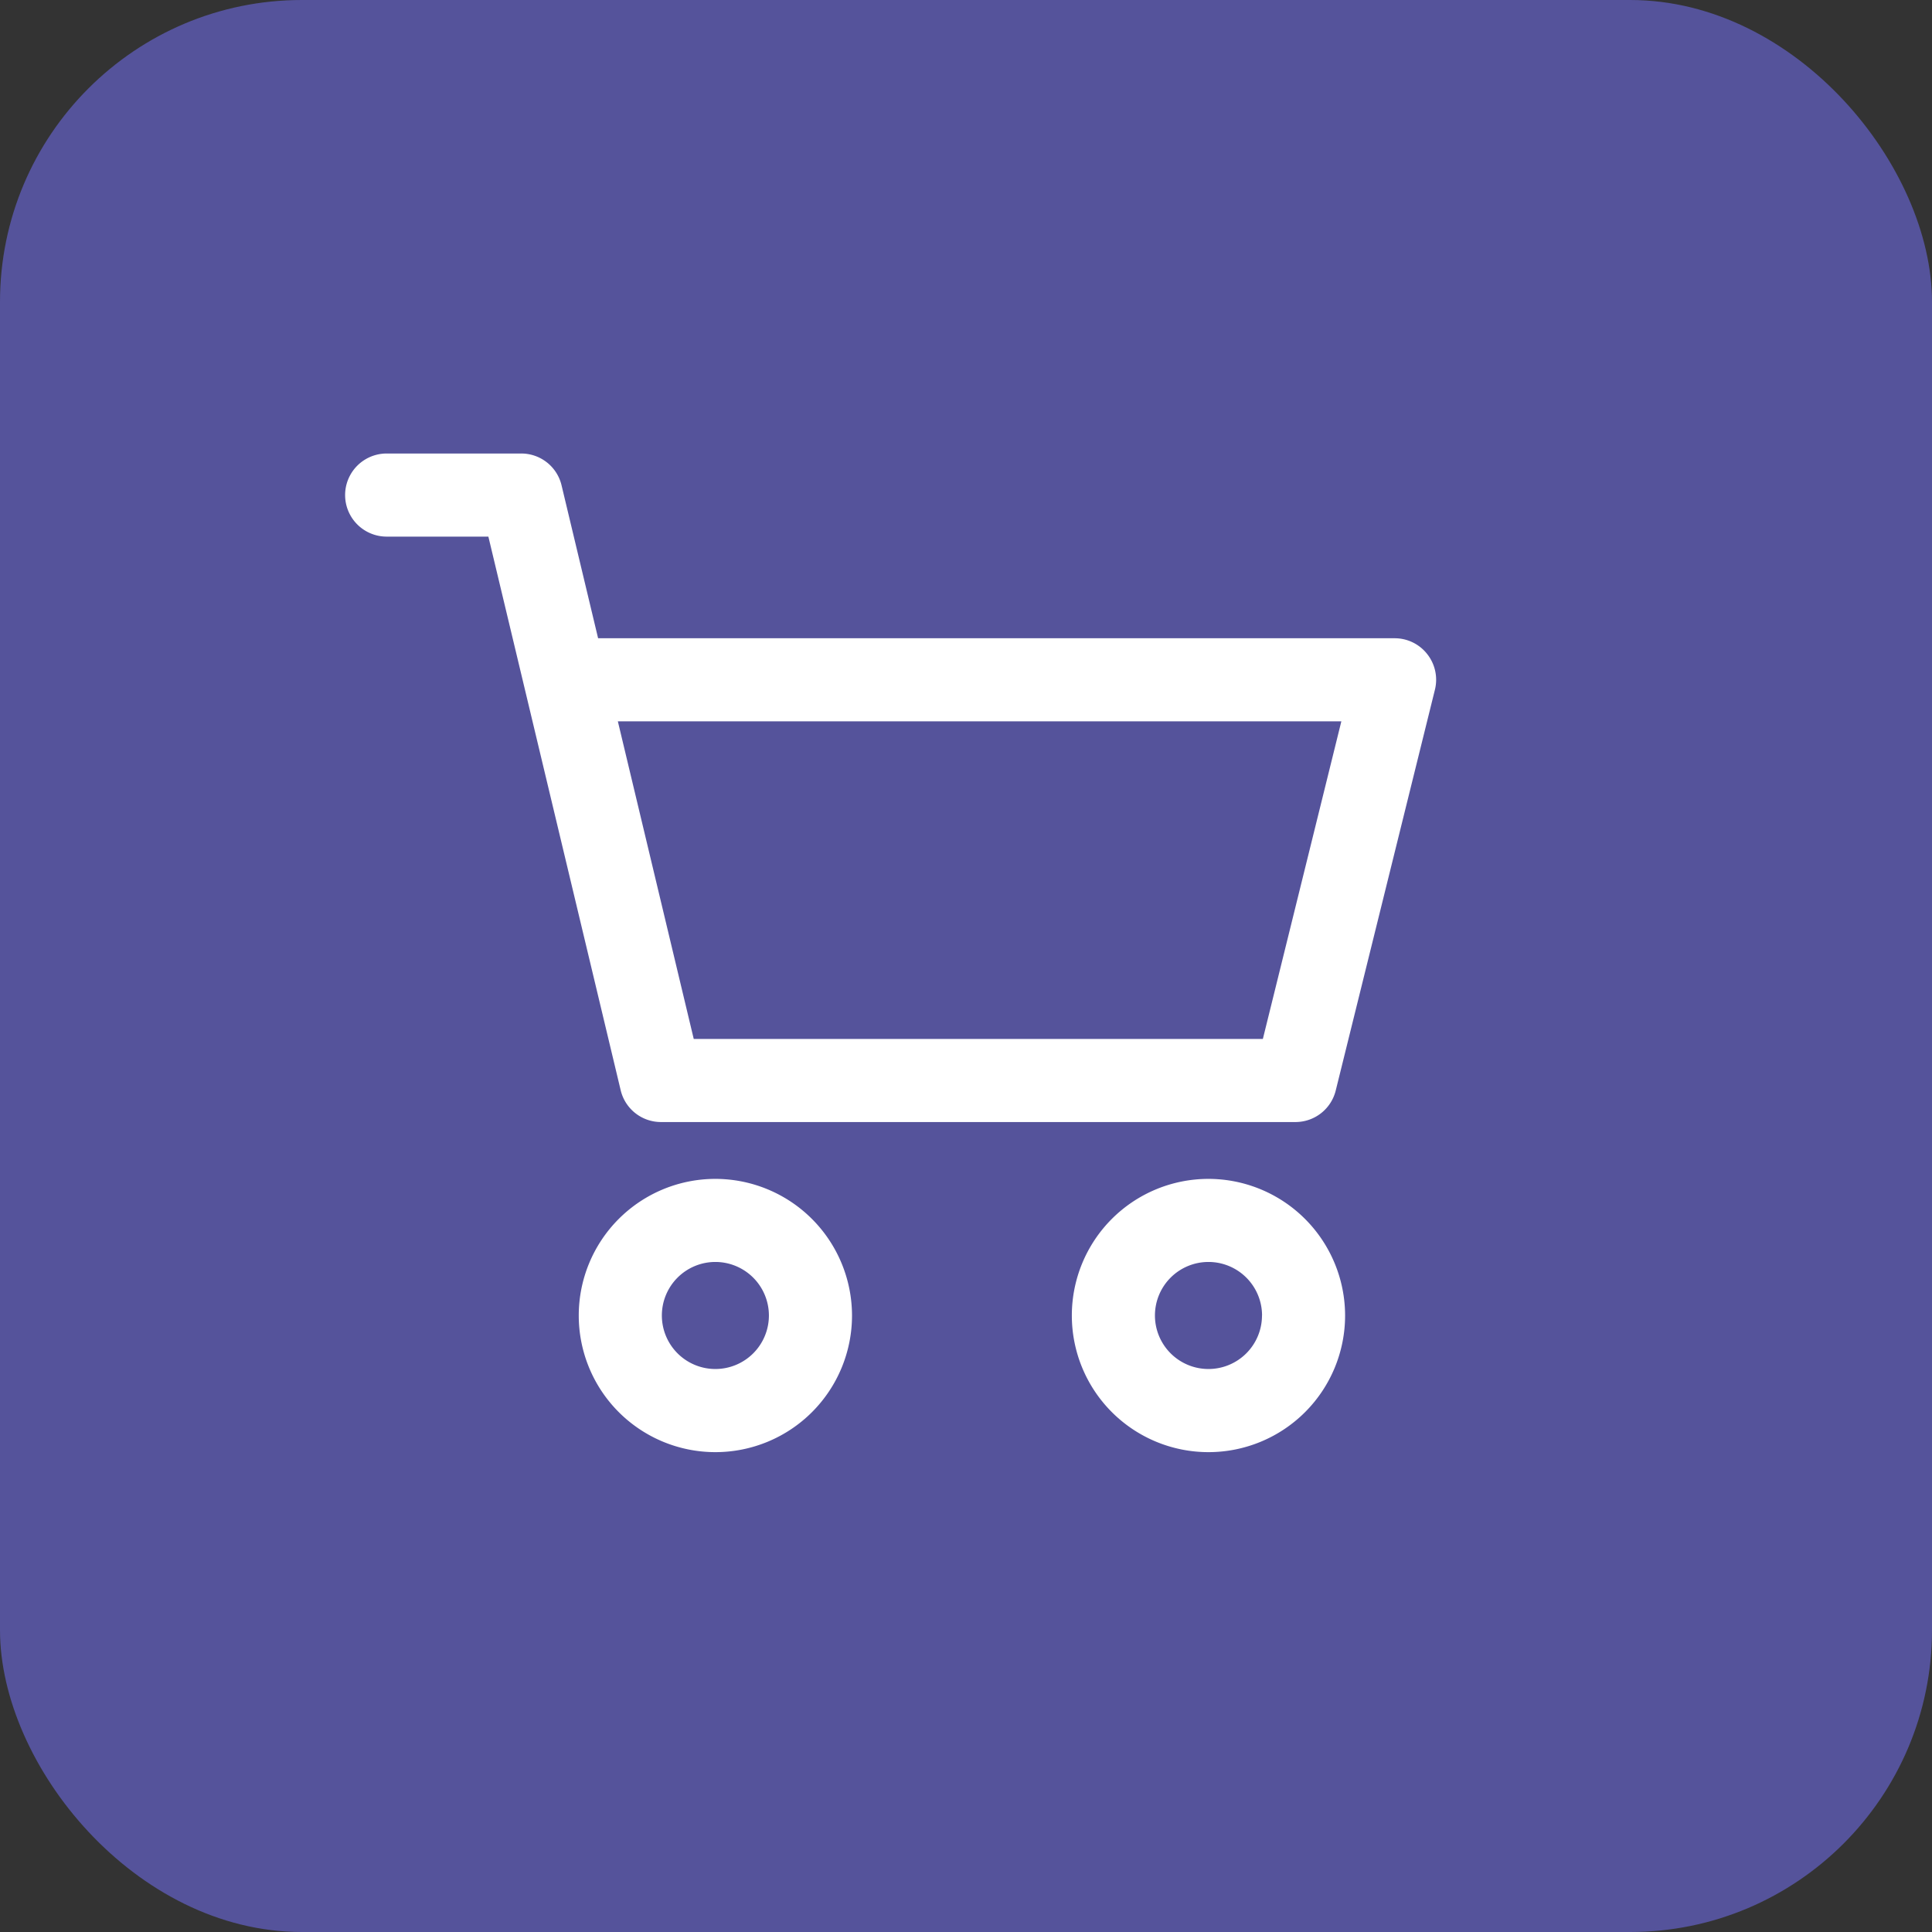 <svg xmlns="http://www.w3.org/2000/svg" width="64" height="64" viewBox="0 0 64 64">
  <rect x="0" y="0" width="64" height="64" fill="#333333" stroke="none"/>
  <g id="Group_14171" data-name="Group 14171" transform="translate(-410.063 -499.97)">
    <rect id="Rounded_Rectangle_5_copy_11" data-name="Rounded Rectangle 5 copy 11" width="64" height="64" rx="10" transform="translate(410.063 499.97)" fill="#55539b"/>
    <g id="Group_185" data-name="Group 185" transform="translate(421.496 514.994)">
      <path id="Path_534" data-name="Path 534" d="M3663.225,2259.023a4.526,4.526,0,1,0,4.526,4.526A4.531,4.531,0,0,0,3663.225,2259.023Zm1.773,4.526a1.773,1.773,0,1,1-1.773-1.774A1.775,1.775,0,0,1,3665,2263.549Z" transform="translate(-3634.626 -2234.995)" fill="#fff"/>
      <path id="Path_535" data-name="Path 535" d="M3353,1924.763a1.367,1.367,0,0,0-1.084-.528h-26.384l-1.21-5.063a1.372,1.372,0,0,0-1.339-1.057h-4.455a1.376,1.376,0,0,0,0,2.753h3.369l4.382,18.336a1.372,1.372,0,0,0,1.339,1.057h21.013a1.374,1.374,0,0,0,1.336-1.045l3.285-13.274A1.371,1.371,0,0,0,3353,1924.763Zm-24.3,12.745-2.514-10.521h23.967l-2.6,10.521Z" transform="translate(-3317.152 -1918.116)" fill="#fff"/>
      <path id="Path_536" data-name="Path 536" d="M3431.485,2259.023a4.526,4.526,0,1,0,4.526,4.526A4.531,4.531,0,0,0,3431.485,2259.023Zm1.773,4.526a1.773,1.773,0,1,1-1.773-1.774A1.775,1.775,0,0,1,3433.258,2263.549Z" transform="translate(-3419.22 -2234.995)" fill="#fff"/>
    </g>
  </g>
</svg>
